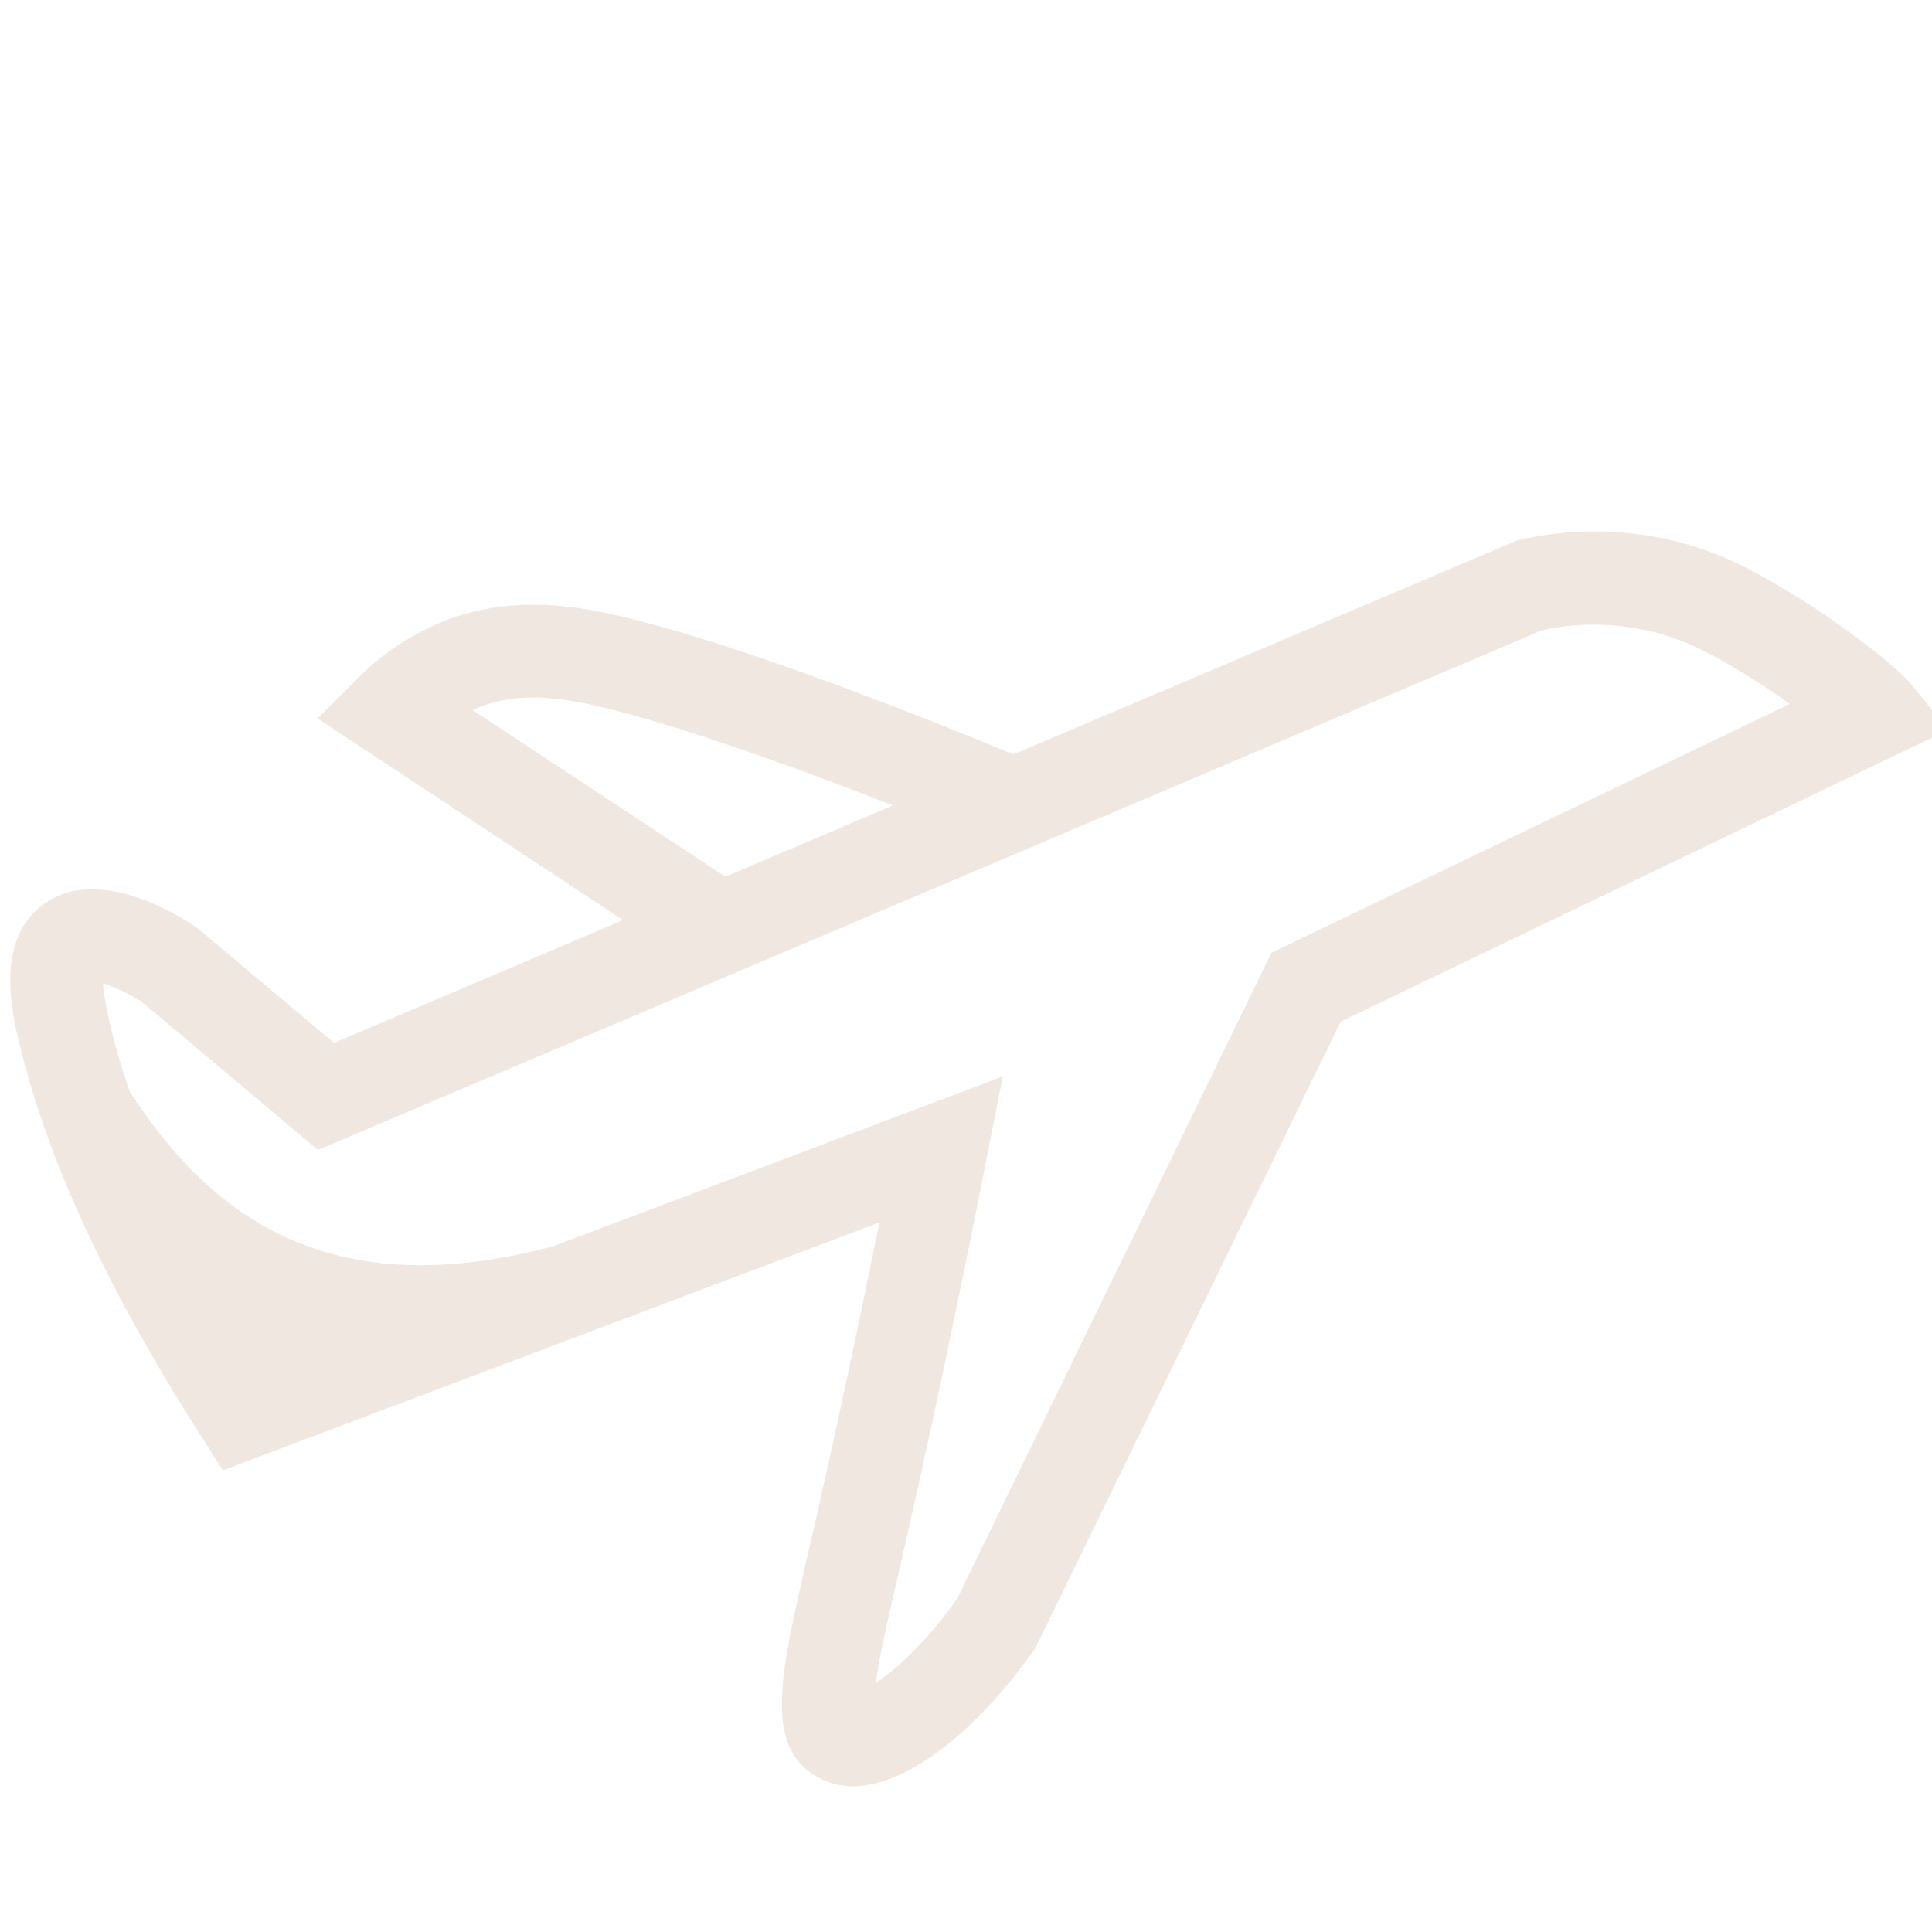 <?xml version="1.0" encoding="UTF-8"?> <svg xmlns="http://www.w3.org/2000/svg" id="Layer_1" viewBox="0 0 48 48"><defs><style> .cls-1 { fill: #f0e8e0; } </style></defs><path class="cls-1" d="M14.48,30.75c-7.05,2.19-10.27-1.16-12.59-6.07l4.64,9.82,7.95-3.75Z"></path><path class="cls-1" d="M21.19,44.38c-.32,0-.62-.08-.9-.24-1.31-.77-.91-2.51-.25-5.39l.06-.26c.61-2.64,1.19-5.37,1.75-8.12l-16.31,6.16-.5-.78c-2.24-3.49-3.75-6.67-4.47-9.48-.26-.99-.74-2.85.48-3.78,1.24-.95,3.05.04,3.77.51l.11.08,3.37,2.83,29.41-12.49c1.14-.26,2.9-.42,4.85.32,1.78.68,4.35,2.58,4.92,3.26l.93,1.13-15.1,7.25-7.59,15.57c-1.29,1.85-3.07,3.43-4.53,3.43ZM24.91,26.76l-.4,2.03c-.68,3.47-1.41,6.91-2.17,10.23l-.06.26c-.2.85-.43,1.85-.52,2.53.5-.33,1.24-.99,2.02-2.09l7.81-16.05,12.88-6.18c-.83-.59-1.91-1.27-2.73-1.58-1.42-.54-2.72-.41-3.43-.25L7.9,28.57l-4.39-3.69c-.33-.21-.7-.37-.95-.45.01.22.07.61.23,1.26.61,2.36,1.85,5.05,3.68,8.02l18.43-6.96Z"></path><path class="cls-1" d="M17.25,24.03l-9.36-6.18,1-1c.64-.64,1.39-1.13,2.22-1.45,1.48-.56,2.91-.38,3.85-.19,2.15.43,6.13,1.82,10.64,3.71l-.89,2.12c-5.16-2.16-8.65-3.26-10.2-3.57-1.08-.21-1.85-.19-2.58.09-.07.03-.13.05-.19.08l6.78,4.47-1.27,1.92Z"></path></svg> 